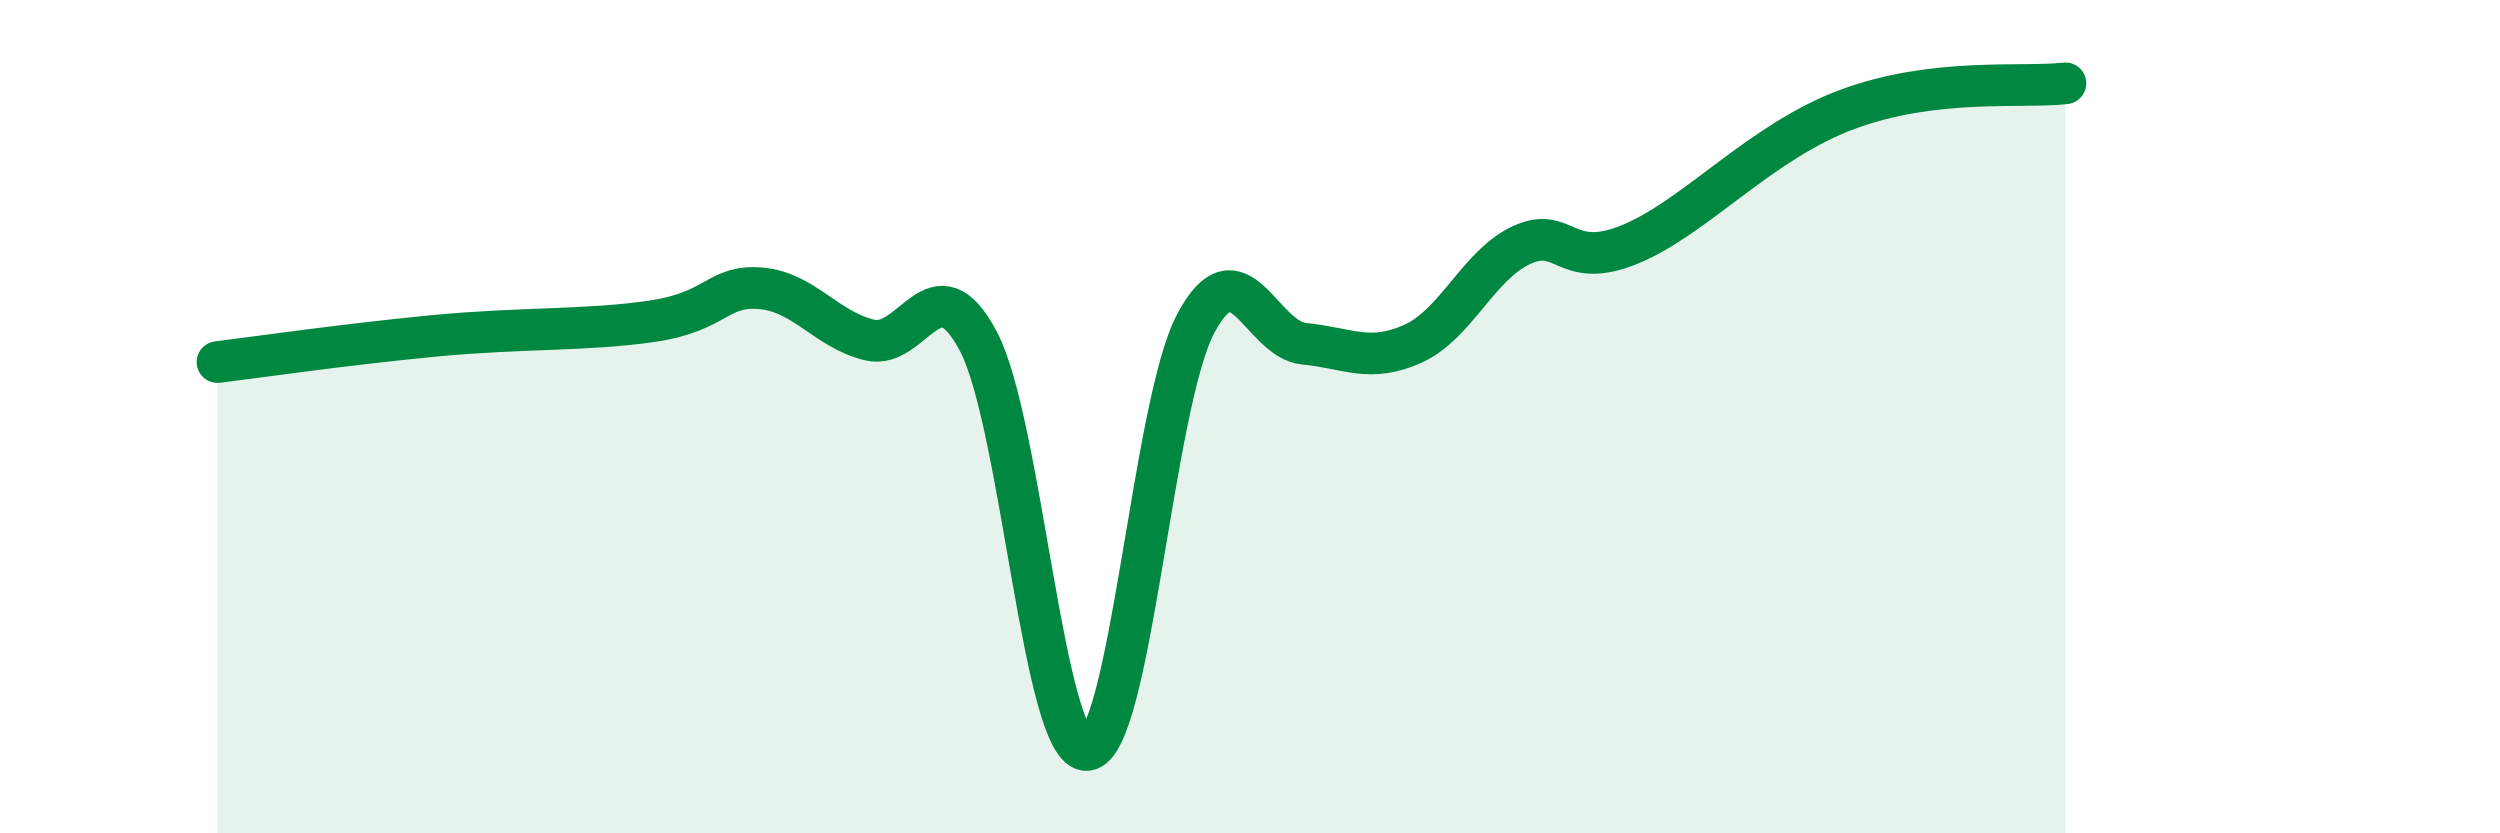 
    <svg width="60" height="20" viewBox="0 0 60 20" xmlns="http://www.w3.org/2000/svg">
      <path
        d="M 5.22,8.69 C 6.26,8.56 8.34,8.26 10.43,8.06 C 12.52,7.86 14.08,7.94 15.65,7.71 C 17.22,7.48 17.22,6.83 18.26,6.92 C 19.3,7.01 19.83,7.91 20.87,8.16 C 21.91,8.41 22.44,6.22 23.48,8.19 C 24.52,10.16 25.05,18.09 26.09,18 C 27.13,17.91 27.66,9.71 28.7,7.76 C 29.74,5.81 30.26,8.15 31.3,8.25 C 32.34,8.35 32.87,8.72 33.91,8.25 C 34.95,7.78 35.48,6.36 36.52,5.88 C 37.56,5.4 37.56,6.51 39.13,5.86 C 40.7,5.21 42.26,3.39 44.35,2.62 C 46.44,1.85 48.53,2.12 49.57,2L49.57 20L5.22 20Z"
        fill="#008740"
        opacity="0.1"
        stroke-linecap="round"
        stroke-linejoin="round"
      />
      <path
        d="M 5.22,8.69 C 6.26,8.56 8.34,8.26 10.43,8.06 C 12.52,7.86 14.08,7.94 15.65,7.71 C 17.22,7.48 17.22,6.83 18.26,6.92 C 19.3,7.01 19.83,7.91 20.87,8.16 C 21.91,8.41 22.44,6.22 23.48,8.19 C 24.52,10.16 25.05,18.09 26.09,18 C 27.13,17.91 27.66,9.71 28.7,7.76 C 29.74,5.81 30.26,8.15 31.3,8.25 C 32.34,8.35 32.87,8.72 33.91,8.25 C 34.95,7.78 35.48,6.36 36.52,5.88 C 37.56,5.4 37.56,6.51 39.13,5.86 C 40.7,5.21 42.26,3.39 44.35,2.62 C 46.44,1.85 48.53,2.12 49.57,2"
        stroke="#008740"
        stroke-width="1"
        fill="none"
        stroke-linecap="round"
        stroke-linejoin="round"
      />
    </svg>
  